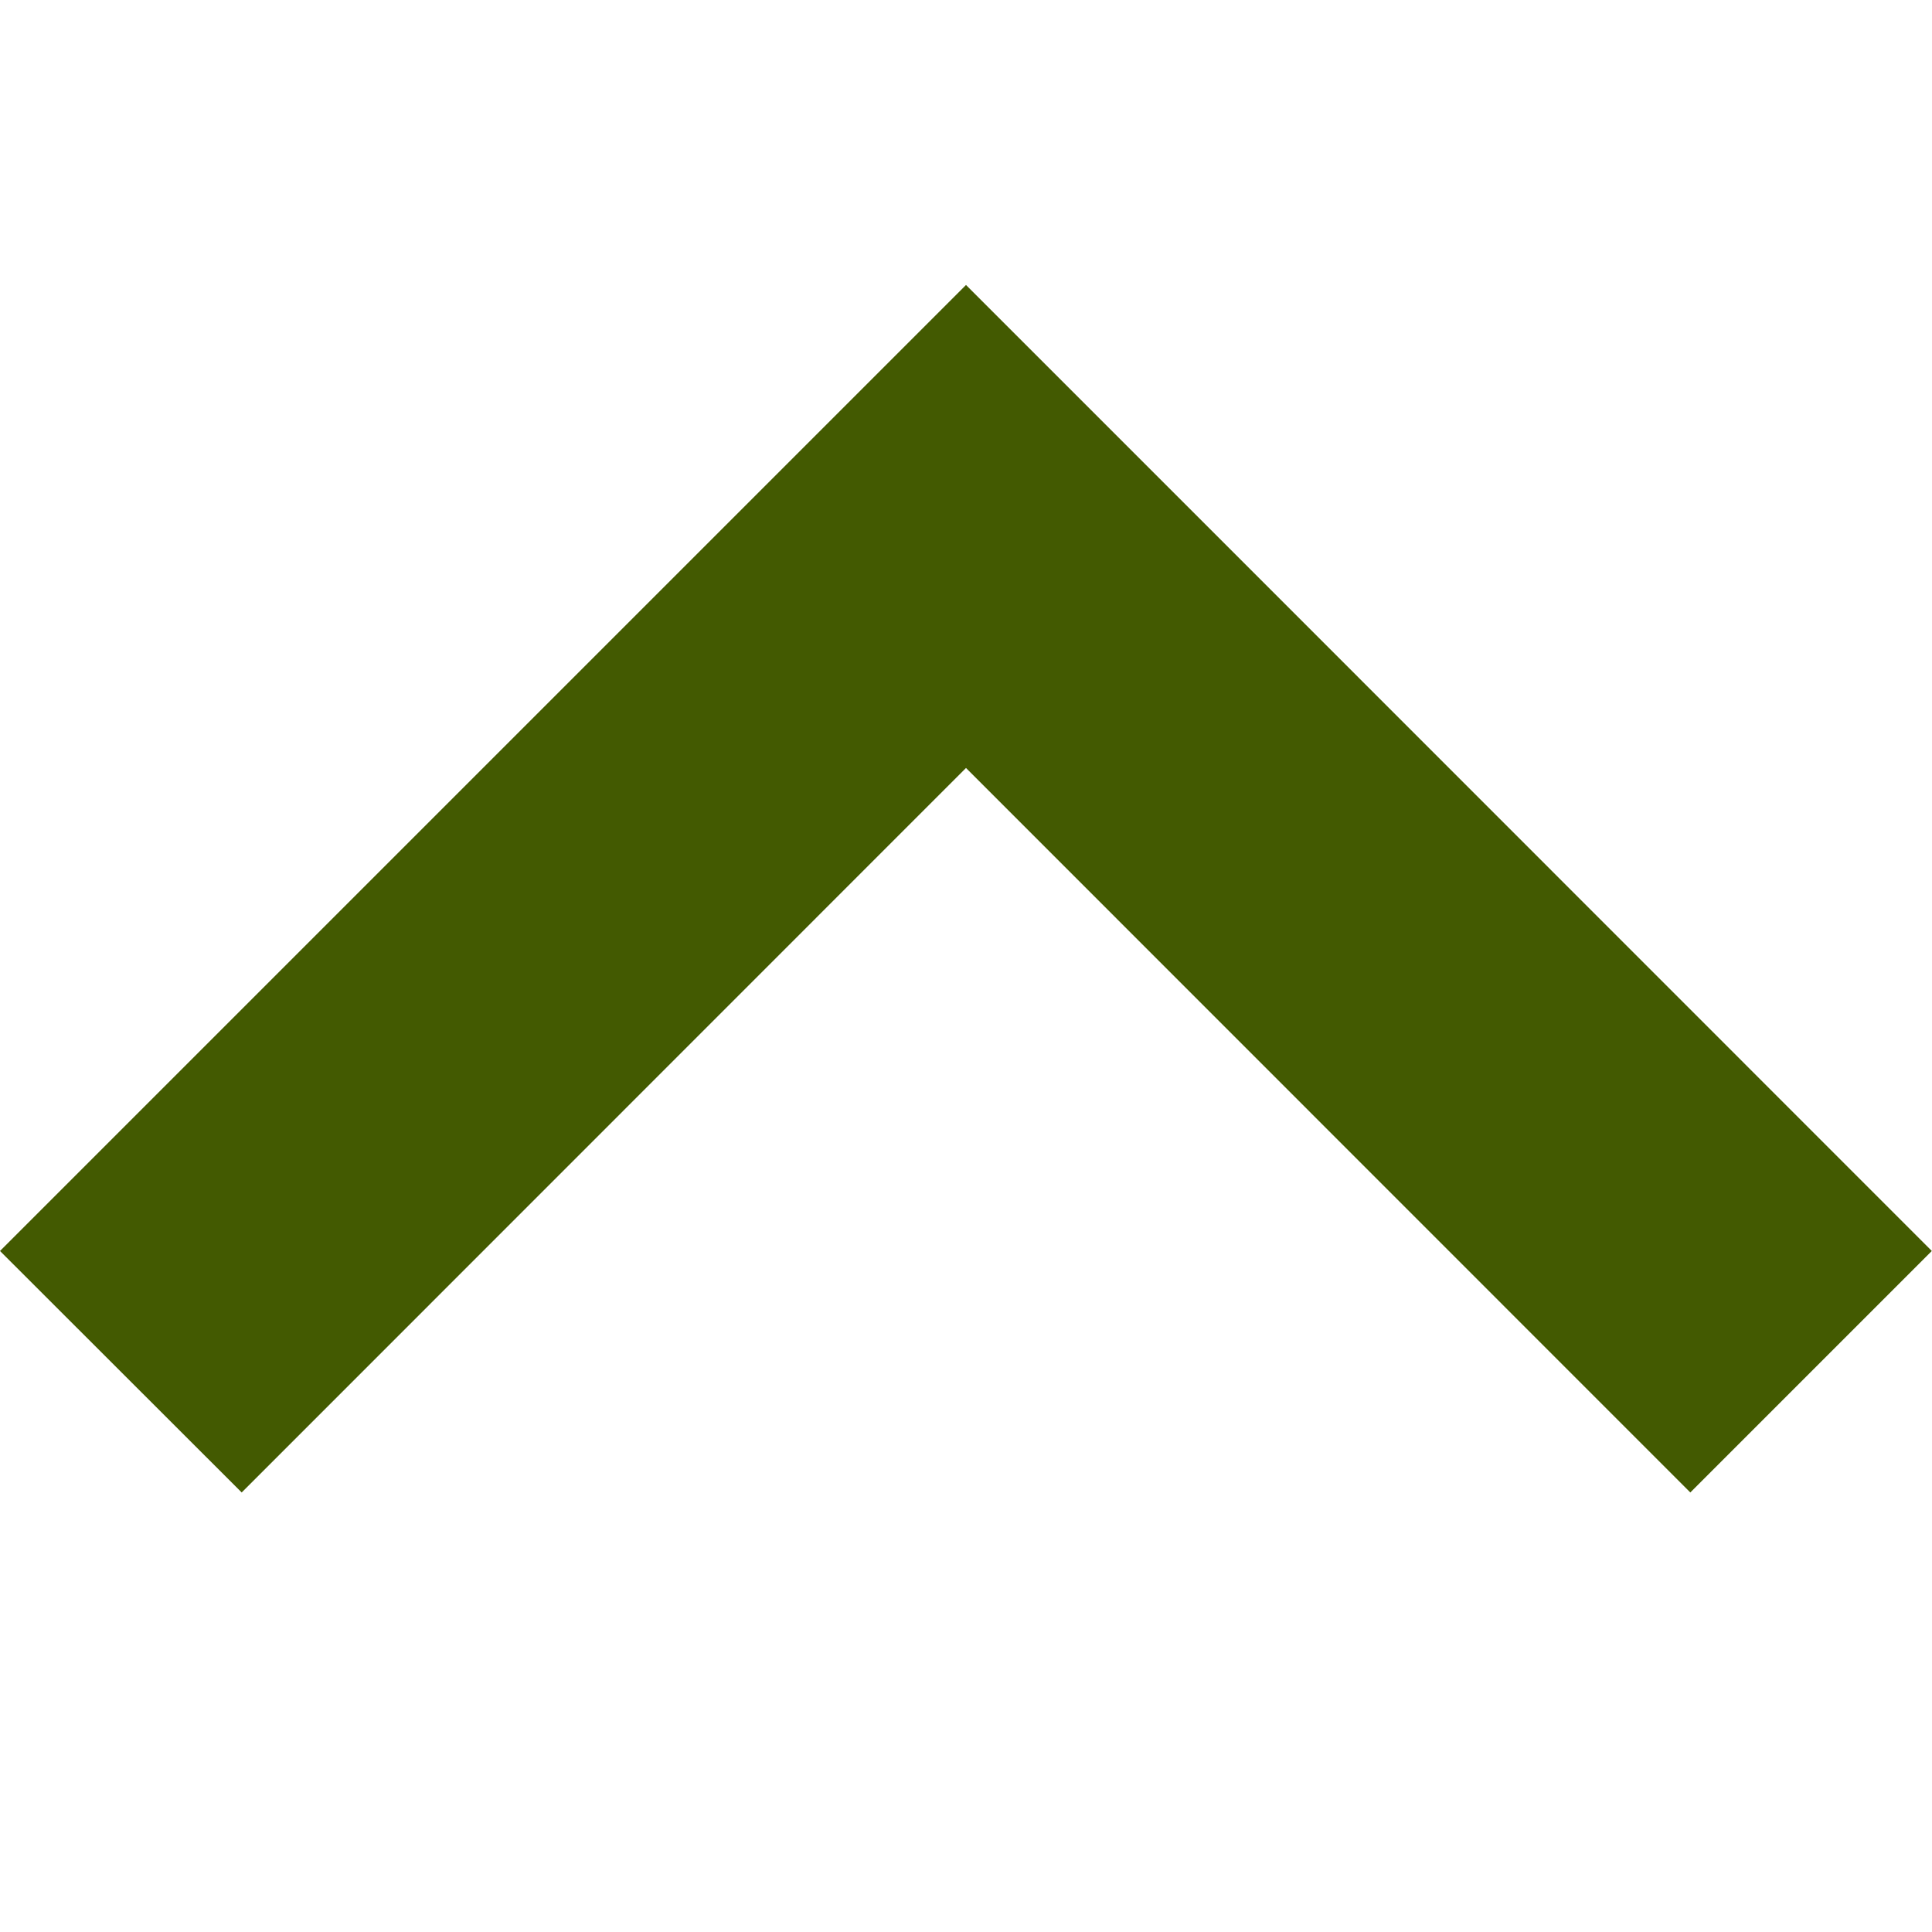 <?xml version="1.0" encoding="UTF-8"?><svg id="_レイヤー_1" xmlns="http://www.w3.org/2000/svg" viewBox="0 0 100 100"><defs><style>.cls-1{fill:#435a01;stroke-width:0px;}</style></defs><polygon class="cls-1" points="37.5 27.25 37.5 27.25 0 64.75 12.51 77.25 50 39.75 87.49 77.25 99.99 64.75 62.5 27.25 50 14.75 37.5 27.25"/></svg>